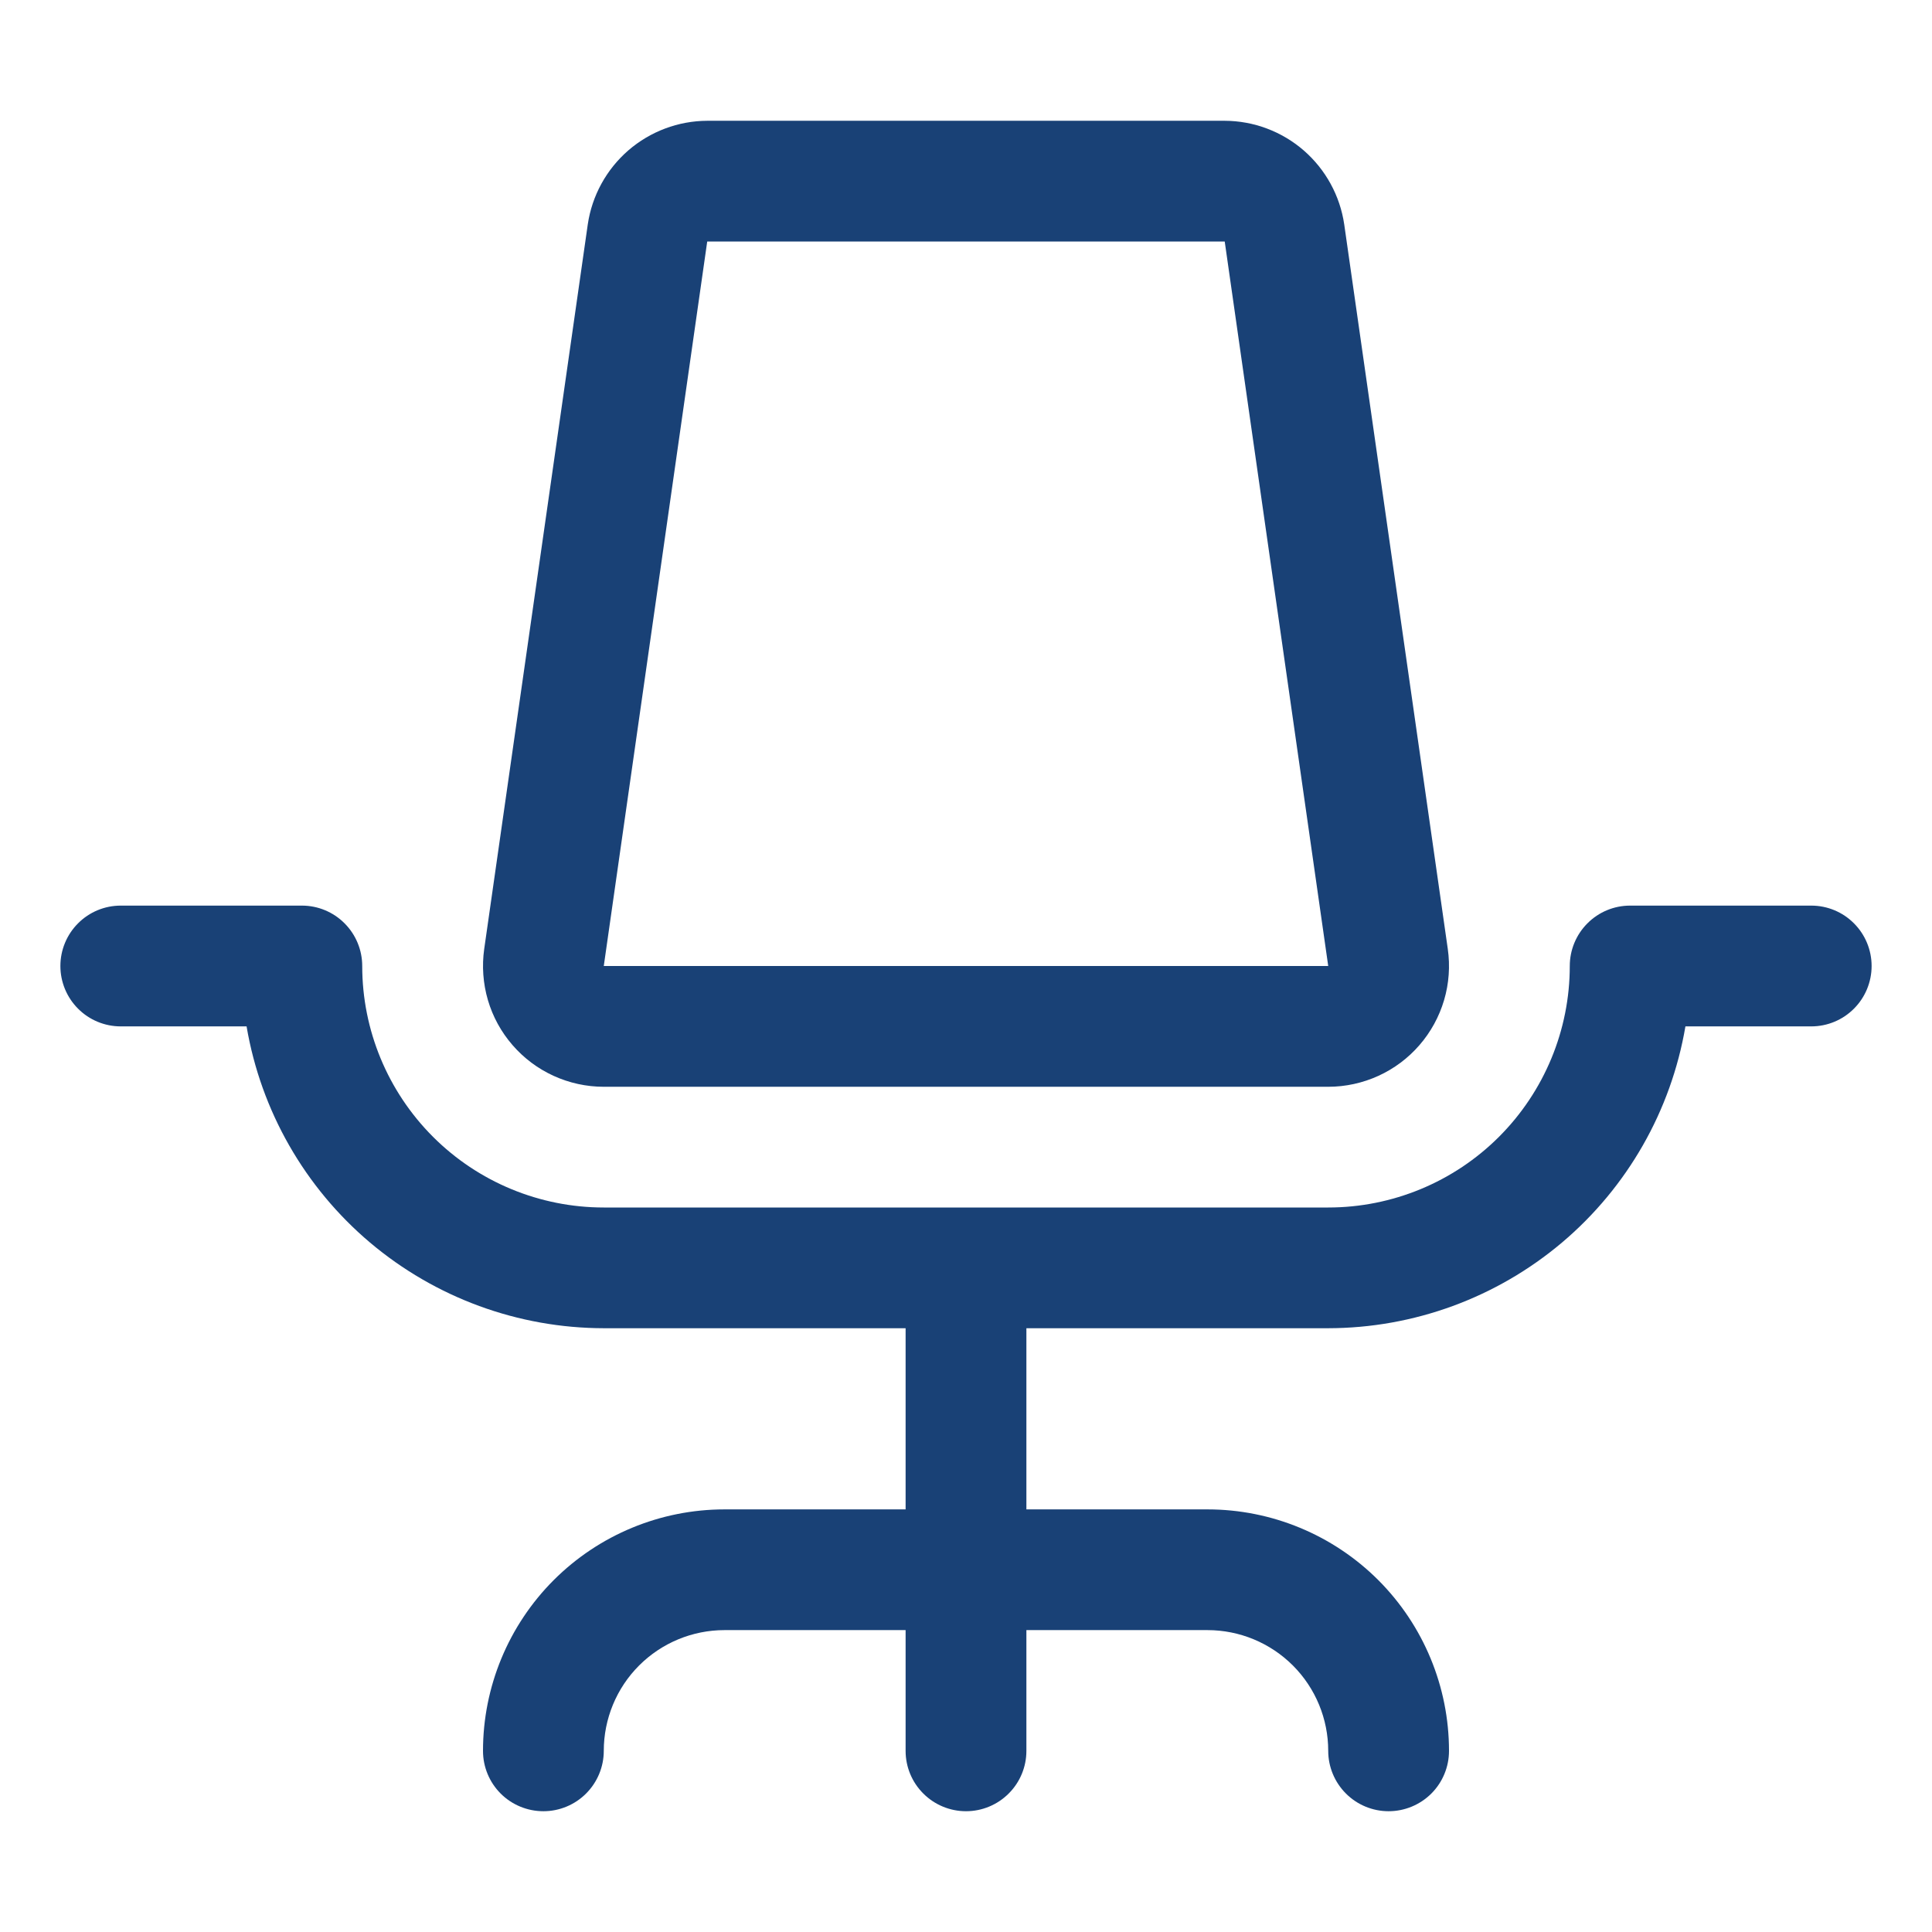 <svg width="35" height="35" viewBox="0 0 35 35" fill="none" xmlns="http://www.w3.org/2000/svg">
<path d="M33.906 17.5C33.906 17.79 33.791 18.068 33.586 18.273C33.381 18.479 33.103 18.594 32.812 18.594H30.533C30.273 20.122 29.481 21.509 28.297 22.51C27.112 23.51 25.613 24.06 24.062 24.062H18.594V27.344H21.875C23.035 27.344 24.148 27.805 24.969 28.625C25.789 29.446 26.25 30.558 26.25 31.719C26.25 32.009 26.135 32.287 25.93 32.492C25.724 32.697 25.446 32.812 25.156 32.812C24.866 32.812 24.588 32.697 24.383 32.492C24.178 32.287 24.062 32.009 24.062 31.719C24.062 31.139 23.832 30.582 23.422 30.172C23.012 29.762 22.455 29.531 21.875 29.531H18.594V31.719C18.594 32.009 18.479 32.287 18.273 32.492C18.068 32.697 17.79 32.812 17.5 32.812C17.21 32.812 16.932 32.697 16.727 32.492C16.521 32.287 16.406 32.009 16.406 31.719V29.531H13.125C12.545 29.531 11.988 29.762 11.578 30.172C11.168 30.582 10.938 31.139 10.938 31.719C10.938 32.009 10.822 32.287 10.617 32.492C10.412 32.697 10.134 32.812 9.844 32.812C9.554 32.812 9.275 32.697 9.07 32.492C8.865 32.287 8.75 32.009 8.75 31.719C8.75 30.558 9.211 29.446 10.031 28.625C10.852 27.805 11.965 27.344 13.125 27.344H16.406V24.062H10.938C9.387 24.06 7.888 23.51 6.703 22.51C5.519 21.509 4.727 20.122 4.467 18.594H2.188C1.897 18.594 1.619 18.479 1.414 18.273C1.209 18.068 1.094 17.79 1.094 17.5C1.094 17.21 1.209 16.932 1.414 16.727C1.619 16.521 1.897 16.406 2.188 16.406H5.469C5.759 16.406 6.037 16.521 6.242 16.727C6.447 16.932 6.562 17.21 6.562 17.5C6.562 18.66 7.023 19.773 7.844 20.594C8.664 21.414 9.777 21.875 10.938 21.875H24.062C25.223 21.875 26.336 21.414 27.156 20.594C27.977 19.773 28.438 18.66 28.438 17.5C28.438 17.21 28.553 16.932 28.758 16.727C28.963 16.521 29.241 16.406 29.531 16.406H32.812C33.103 16.406 33.381 16.521 33.586 16.727C33.791 16.932 33.906 17.21 33.906 17.5ZM9.285 18.933C9.079 18.696 8.927 18.418 8.839 18.118C8.751 17.817 8.728 17.501 8.772 17.191L10.648 4.066C10.724 3.546 10.985 3.07 11.382 2.725C11.78 2.381 12.287 2.19 12.813 2.188H22.187C22.713 2.19 23.221 2.381 23.618 2.725C24.015 3.07 24.276 3.546 24.352 4.066L26.228 17.191C26.272 17.501 26.25 17.817 26.161 18.118C26.072 18.419 25.92 18.697 25.715 18.933C25.51 19.17 25.256 19.36 24.971 19.49C24.686 19.62 24.376 19.688 24.062 19.688H10.938C10.624 19.688 10.314 19.62 10.029 19.49C9.744 19.36 9.49 19.17 9.285 18.933ZM10.938 17.5H24.062L22.187 4.375H12.812L10.938 17.5Z" fill="#194176"/>
</svg>
